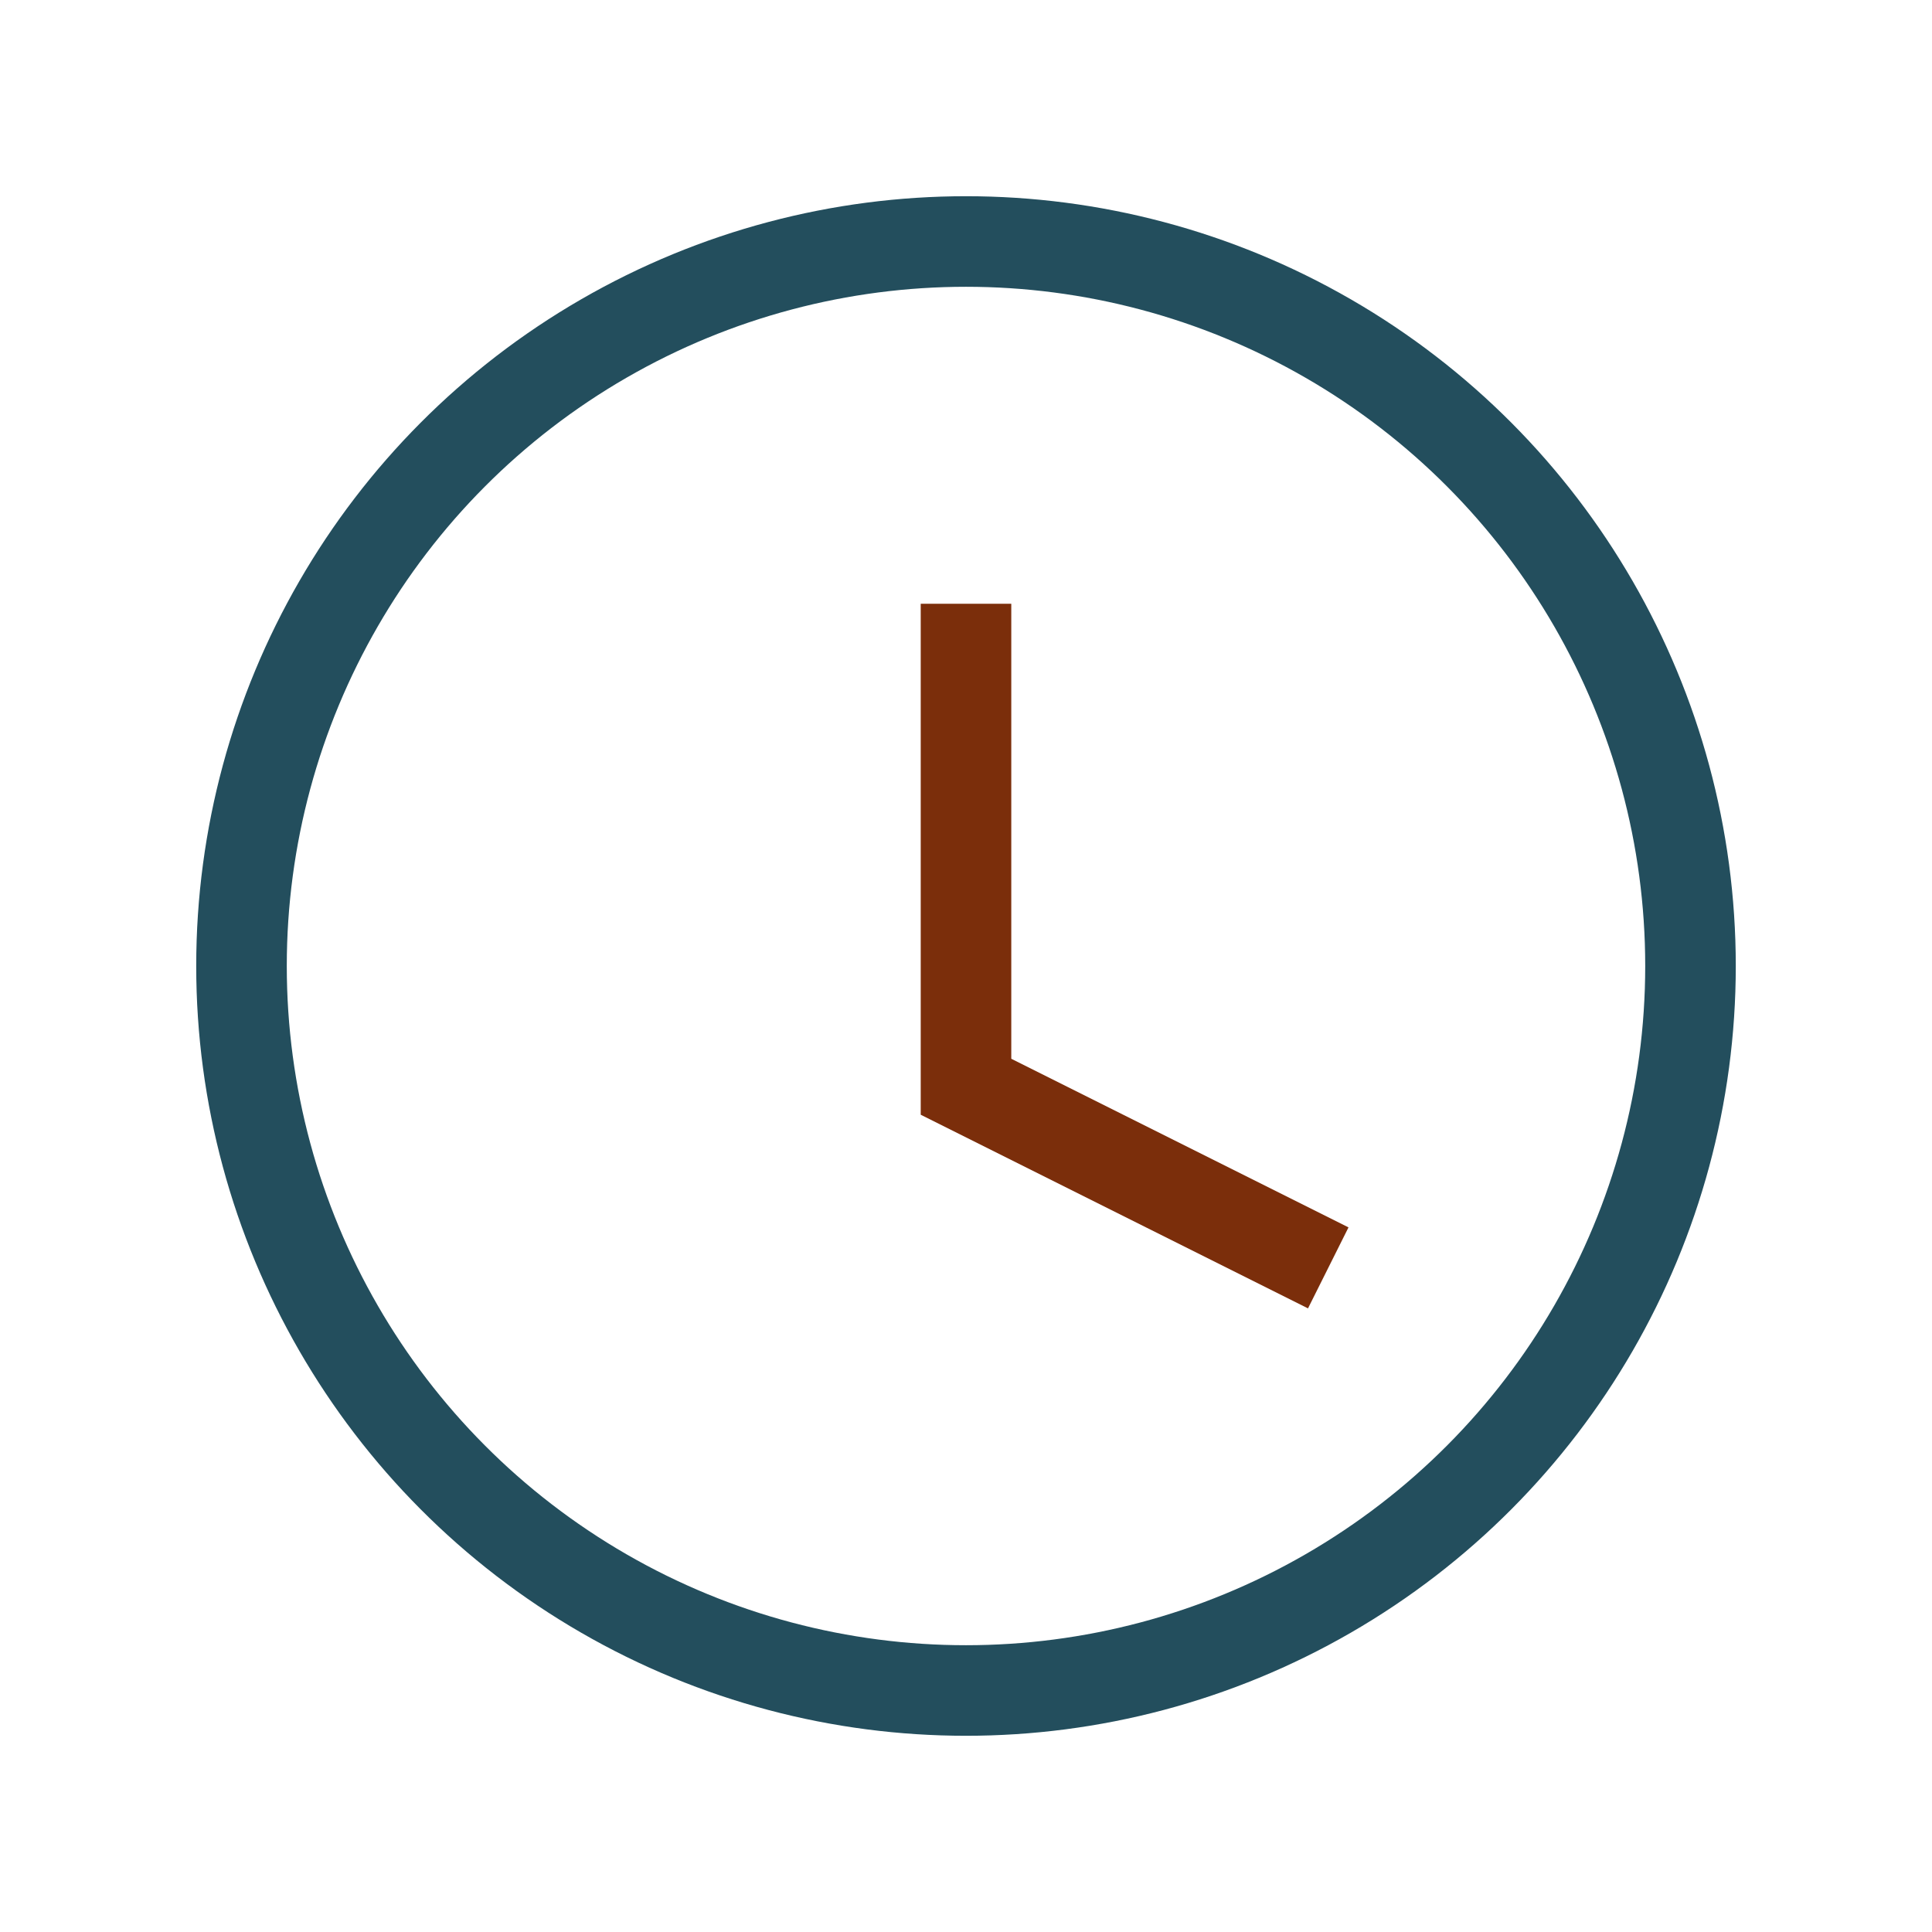 <?xml version="1.0" encoding="UTF-8"?>
<svg xmlns="http://www.w3.org/2000/svg" width="32" height="32" viewBox="0 0 32 32"><circle cx="16" cy="16" r="12" fill="none" stroke="#234E5D" stroke-width="1.5"/><path d="M16 10v8l6 3" stroke="#7B2E0B" stroke-width="1.5" fill="none"/></svg>